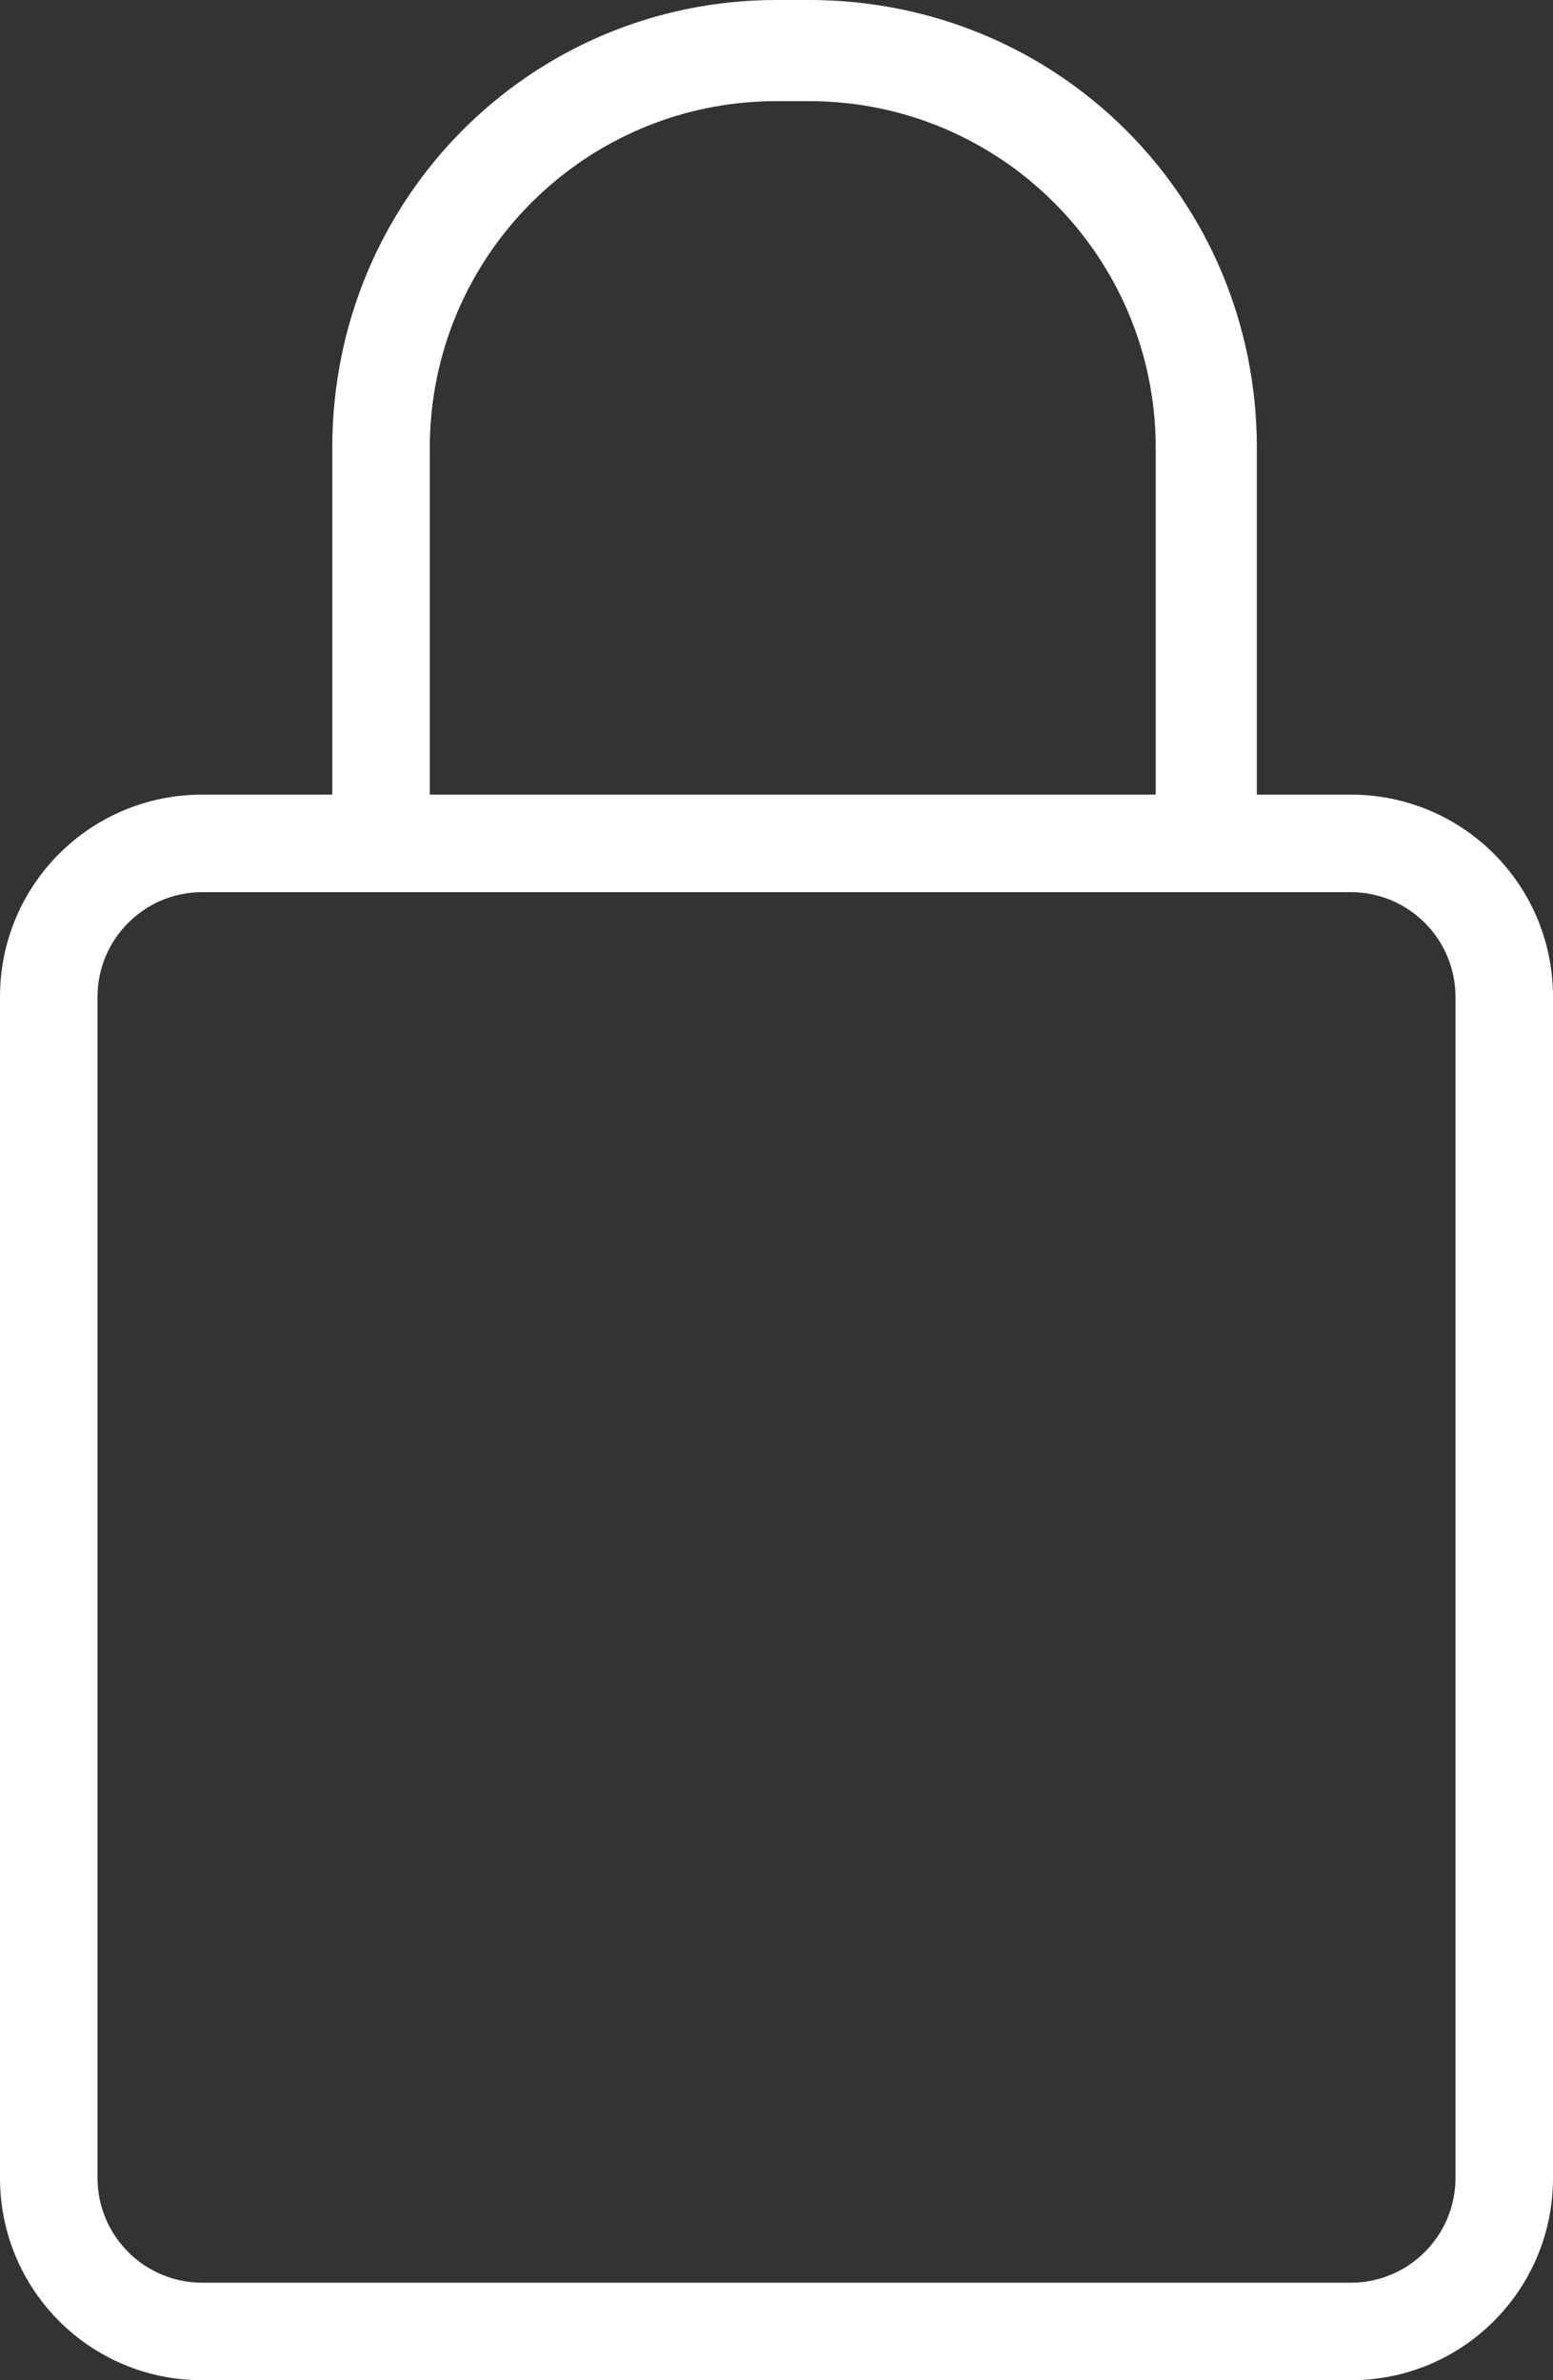 <?xml version="1.0" encoding="utf-8"?>
<!-- Generator: Adobe Illustrator 21.1.0, SVG Export Plug-In . SVG Version: 6.00 Build 0)  -->
<svg version="1.1" id="Layer_1" xmlns="http://www.w3.org/2000/svg" xmlns:xlink="http://www.w3.org/1999/xlink" x="0px" y="0px"
	 viewBox="0 0 43 65.9" style="enable-background:new 0 0 43 65.9;" xml:space="preserve">
<rect x="0" y="0" width="43" height="65.9" fill="#333333" stroke="none"/>
<style type="text/css">
	.st0{fill:#FFFFFF;}
</style>
<path class="st0" d="M37.4,22h-2.6v-9.6C34.8,5.5,29.3,0,22.4,0h-0.9C14.7,0,9.2,5.5,9.2,12.4V22H5.6C2.5,22,0,24.5,0,27.6v32.7
	c0,3.1,2.5,5.6,5.6,5.6h31.8c3.1,0,5.6-2.5,5.6-5.6V27.6C43,24.5,40.5,22,37.4,22z M11.9,12.4c0-5.3,4.3-9.6,9.6-9.6h0.9
	c5.3,0,9.6,4.3,9.6,9.6V22H11.9V12.4z M40.3,60.3c0,1.6-1.3,2.9-2.9,2.9H5.6c-1.6,0-2.9-1.3-2.9-2.9V27.6c0-1.6,1.3-2.9,2.9-2.9
	h31.8c1.6,0,2.9,1.3,2.9,2.9V60.3z"/>
<g>
</g>
<g>
</g>
<g>
</g>
<g>
</g>
<g>
</g>
<g>
</g>
<g>
</g>
<g>
</g>
<g>
</g>
<g>
</g>
<g>
</g>
<g>
</g>
<g>
</g>
<g>
</g>
<g>
</g>
</svg>
